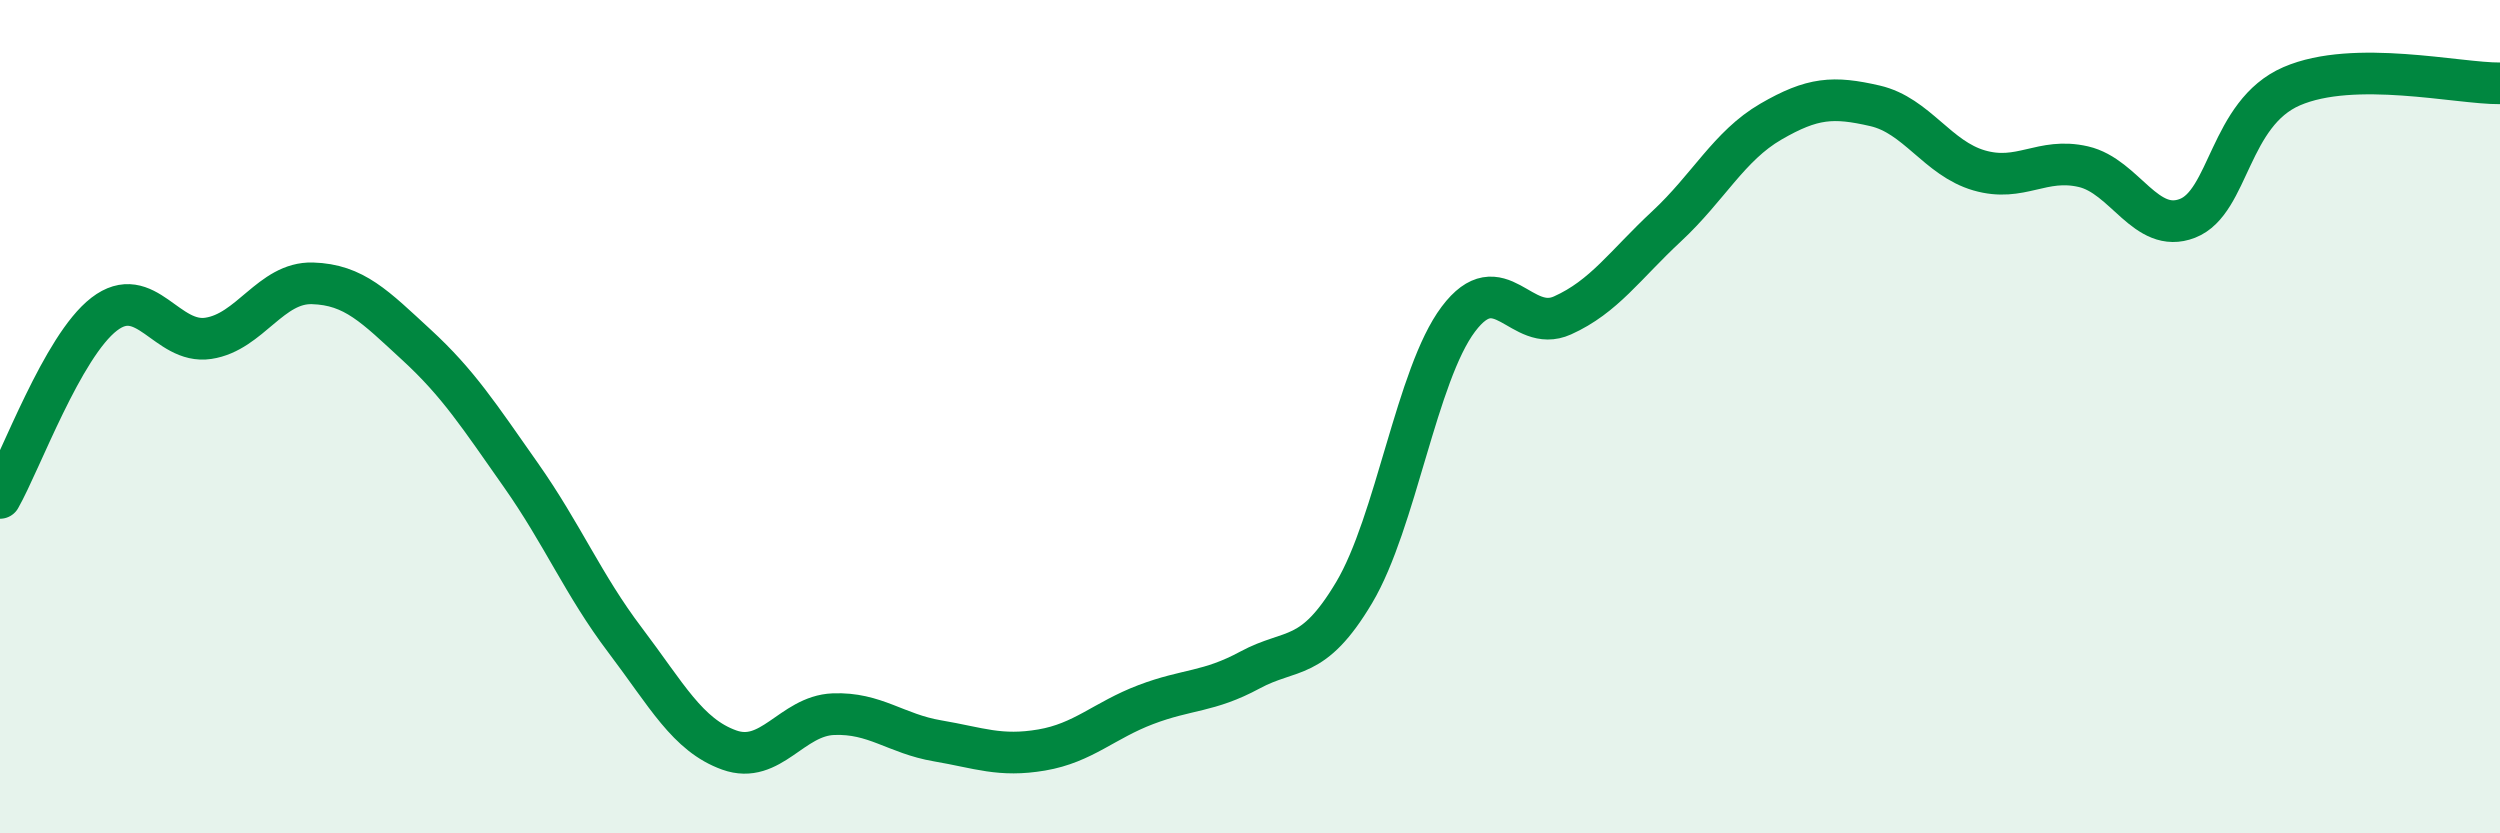 
    <svg width="60" height="20" viewBox="0 0 60 20" xmlns="http://www.w3.org/2000/svg">
      <path
        d="M 0,11.95 C 0.5,11.07 1.5,8.31 2.5,7.54 C 3.5,6.77 4,8.27 5,8.12 C 6,7.97 6.5,6.77 7.5,6.8 C 8.5,6.83 9,7.36 10,8.28 C 11,9.2 11.5,9.98 12.5,11.4 C 13.5,12.82 14,14.04 15,15.36 C 16,16.68 16.5,17.64 17.5,18 C 18.5,18.36 19,17.18 20,17.14 C 21,17.1 21.5,17.61 22.5,17.78 C 23.5,17.95 24,18.17 25,18 C 26,17.83 26.5,17.29 27.5,16.91 C 28.5,16.53 29,16.62 30,16.08 C 31,15.54 31.5,15.9 32.5,14.22 C 33.5,12.54 34,8.99 35,7.66 C 36,6.33 36.5,8.02 37.5,7.57 C 38.5,7.12 39,6.36 40,5.43 C 41,4.5 41.5,3.5 42.5,2.92 C 43.5,2.34 44,2.31 45,2.54 C 46,2.77 46.5,3.8 47.5,4.09 C 48.5,4.38 49,3.77 50,4 C 51,4.23 51.5,5.63 52.5,5.24 C 53.5,4.85 53.5,2.72 55,2.07 C 56.5,1.42 59,2.01 60,2L60 20L0 20Z"
        fill="#008740"
        opacity="0.1"
        stroke-linecap="round"
        stroke-linejoin="round"
      />
      <path
        d="M 0,11.95 C 0.5,11.07 1.5,8.31 2.5,7.54 C 3.5,6.77 4,8.27 5,8.12 C 6,7.97 6.5,6.77 7.5,6.8 C 8.5,6.83 9,7.36 10,8.28 C 11,9.2 11.5,9.98 12.5,11.4 C 13.5,12.82 14,14.04 15,15.36 C 16,16.68 16.5,17.64 17.5,18 C 18.5,18.36 19,17.18 20,17.14 C 21,17.1 21.5,17.61 22.5,17.78 C 23.5,17.95 24,18.17 25,18 C 26,17.83 26.5,17.29 27.5,16.91 C 28.5,16.53 29,16.62 30,16.08 C 31,15.54 31.5,15.9 32.5,14.22 C 33.5,12.54 34,8.99 35,7.66 C 36,6.33 36.5,8.02 37.5,7.57 C 38.5,7.12 39,6.36 40,5.43 C 41,4.5 41.5,3.5 42.5,2.92 C 43.5,2.34 44,2.31 45,2.54 C 46,2.77 46.5,3.8 47.5,4.09 C 48.5,4.38 49,3.77 50,4 C 51,4.23 51.5,5.63 52.5,5.24 C 53.5,4.85 53.5,2.72 55,2.07 C 56.5,1.42 59,2.01 60,2"
        stroke="#008740"
        stroke-width="1"
        fill="none"
        stroke-linecap="round"
        stroke-linejoin="round"
      />
    </svg>
  